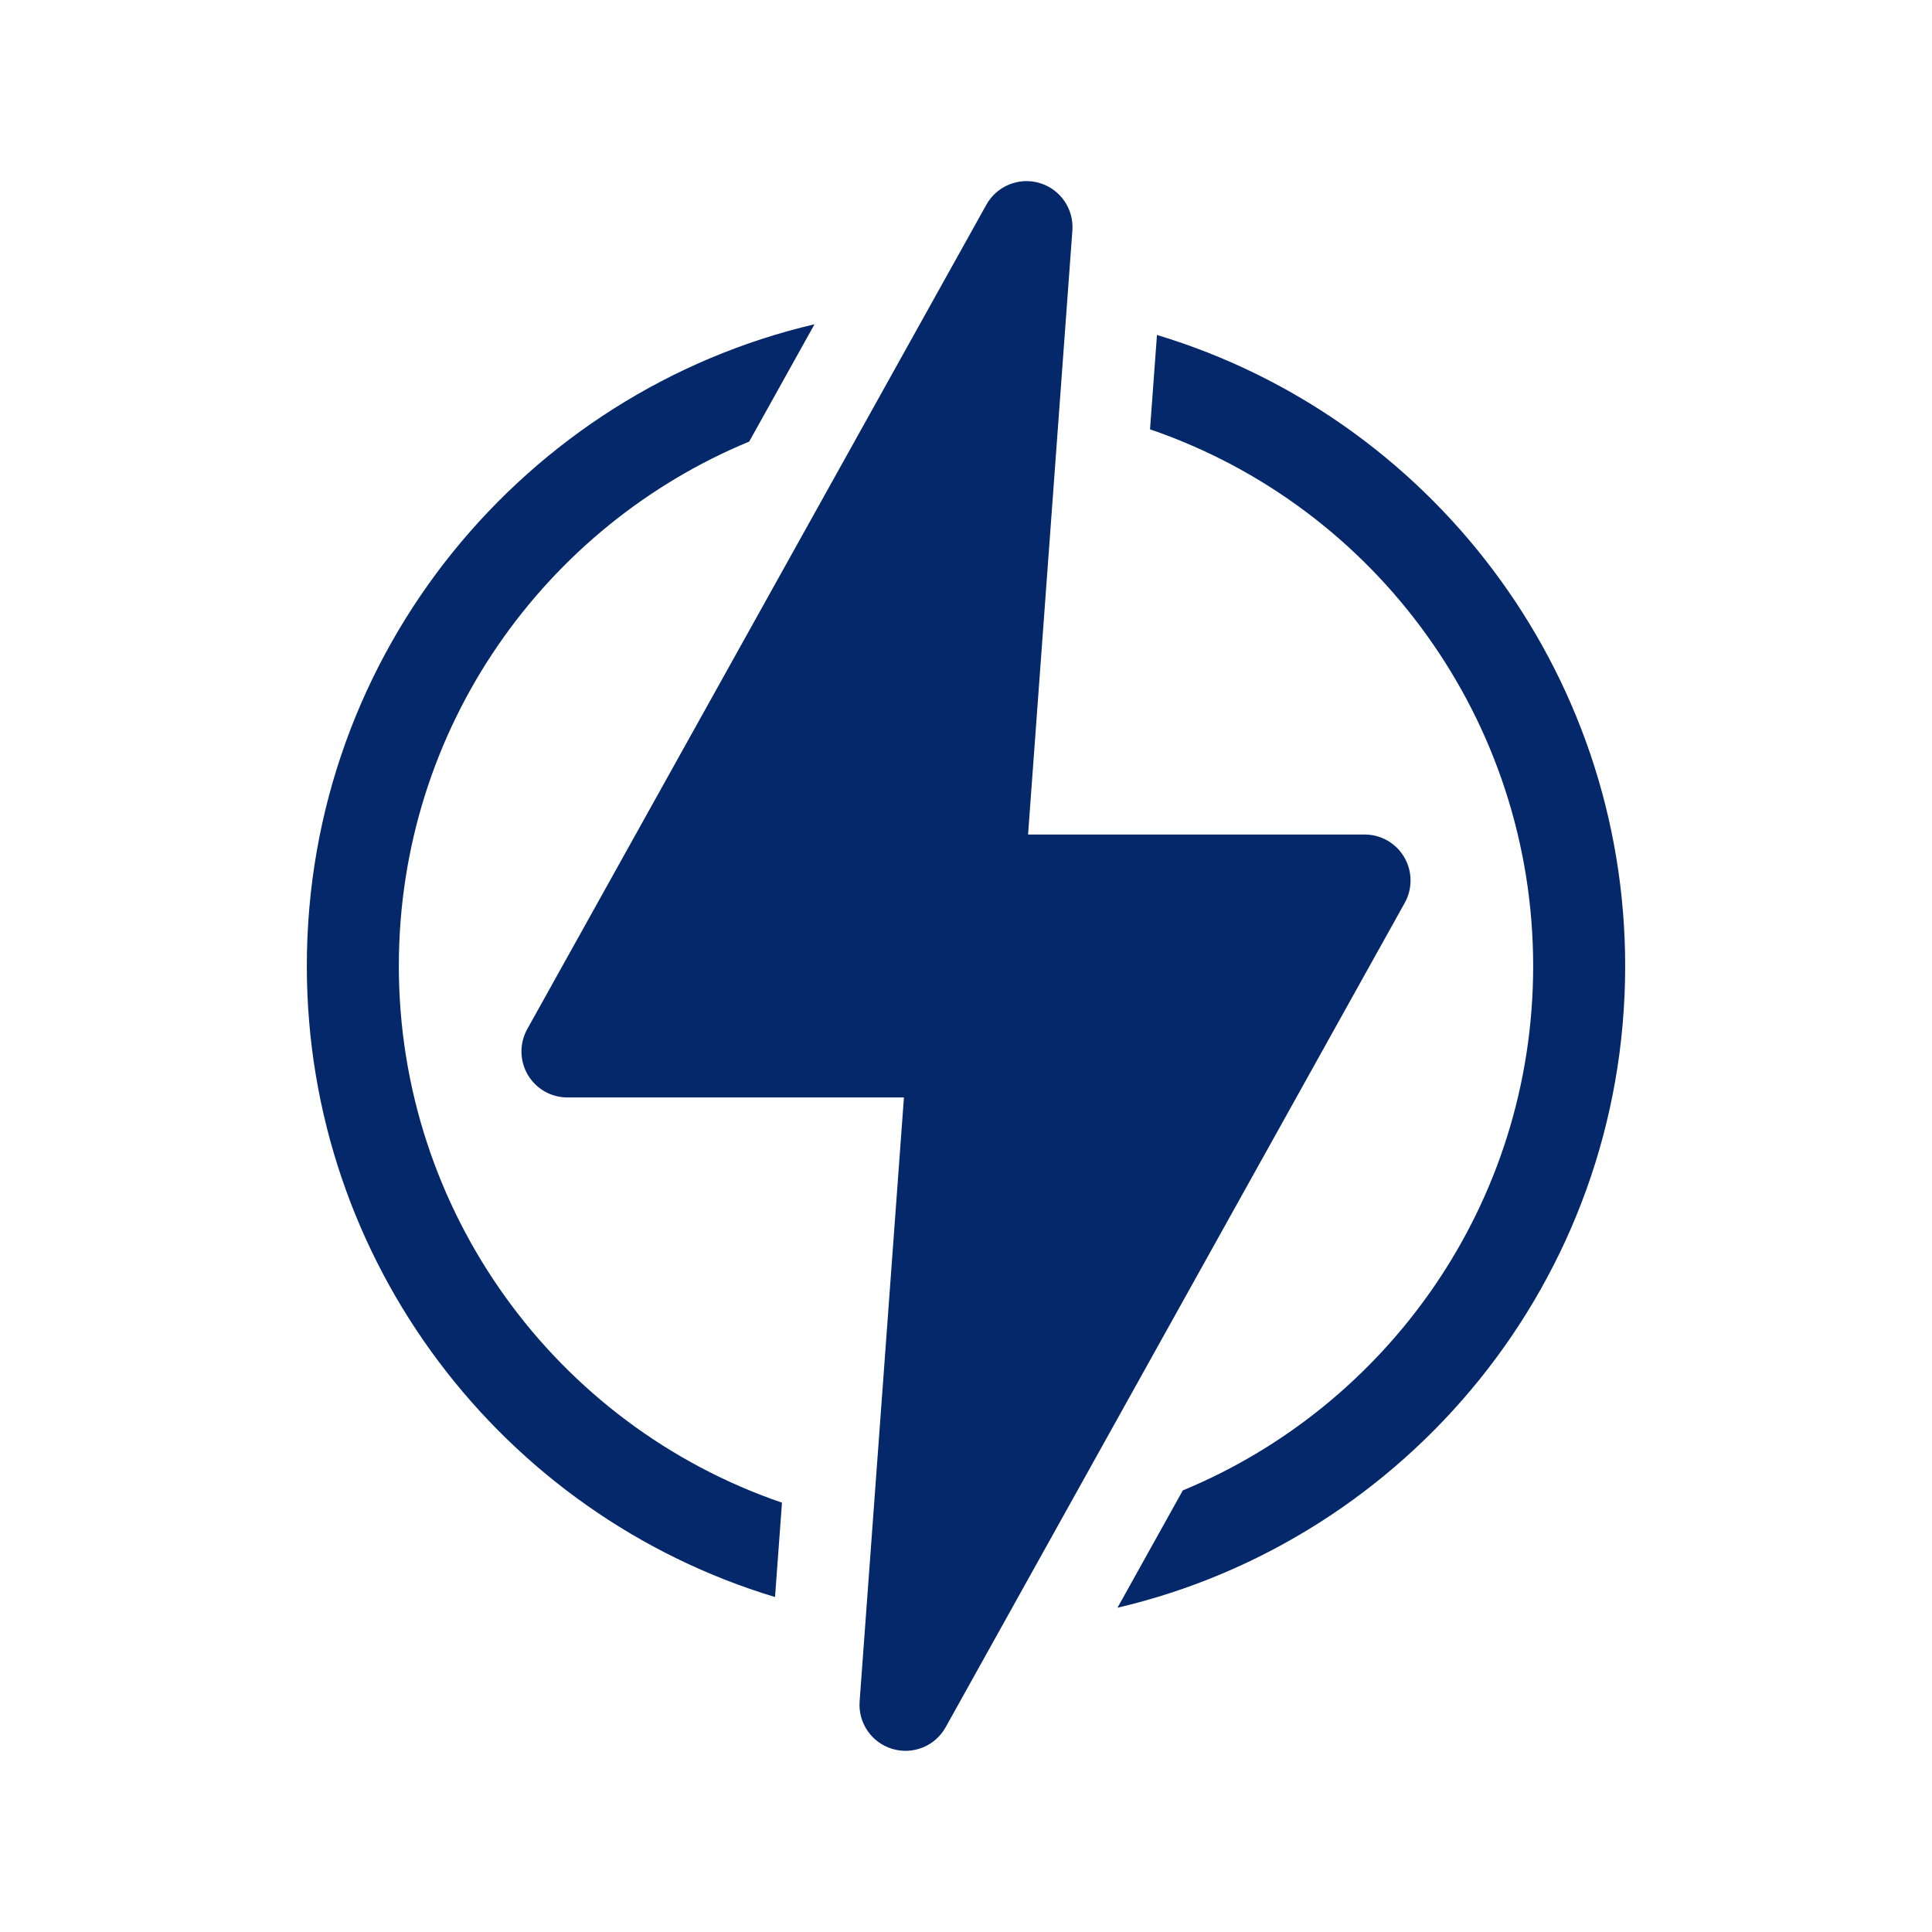 <svg width="32" height="32" viewBox="0 0 32 32" fill="none" xmlns="http://www.w3.org/2000/svg">
<path d="M6.606 16C6.606 12.045 9.037 8.708 12.409 7.314H12.409L13.491 5.371C8.717 6.488 5.082 10.787 5.082 16C5.082 20.905 8.326 25.092 12.837 26.452L12.952 24.889C9.202 23.605 6.606 20.059 6.606 16Z" fill="#05286A"/>
<path d="M19.163 5.548L19.048 7.111C22.798 8.395 25.394 11.941 25.394 16C25.394 19.951 22.965 23.291 19.591 24.686H19.591L18.509 26.629C23.283 25.512 26.918 21.213 26.918 16C26.918 11.095 23.674 6.908 19.163 5.548Z" fill="#05286A"/>
<path d="M23.258 14.197C23.121 13.964 22.872 13.822 22.601 13.822H17.028L17.762 3.817C17.788 3.461 17.563 3.134 17.221 3.032C16.878 2.929 16.511 3.079 16.337 3.391L8.733 17.045C8.602 17.281 8.605 17.569 8.742 17.802C8.879 18.035 9.128 18.177 9.398 18.177H14.972L14.238 28.182C14.212 28.538 14.437 28.865 14.779 28.967C15.124 29.071 15.491 28.918 15.663 28.608L23.267 14.954C23.398 14.718 23.395 14.43 23.258 14.197Z" fill="#05286A"/>
</svg>
